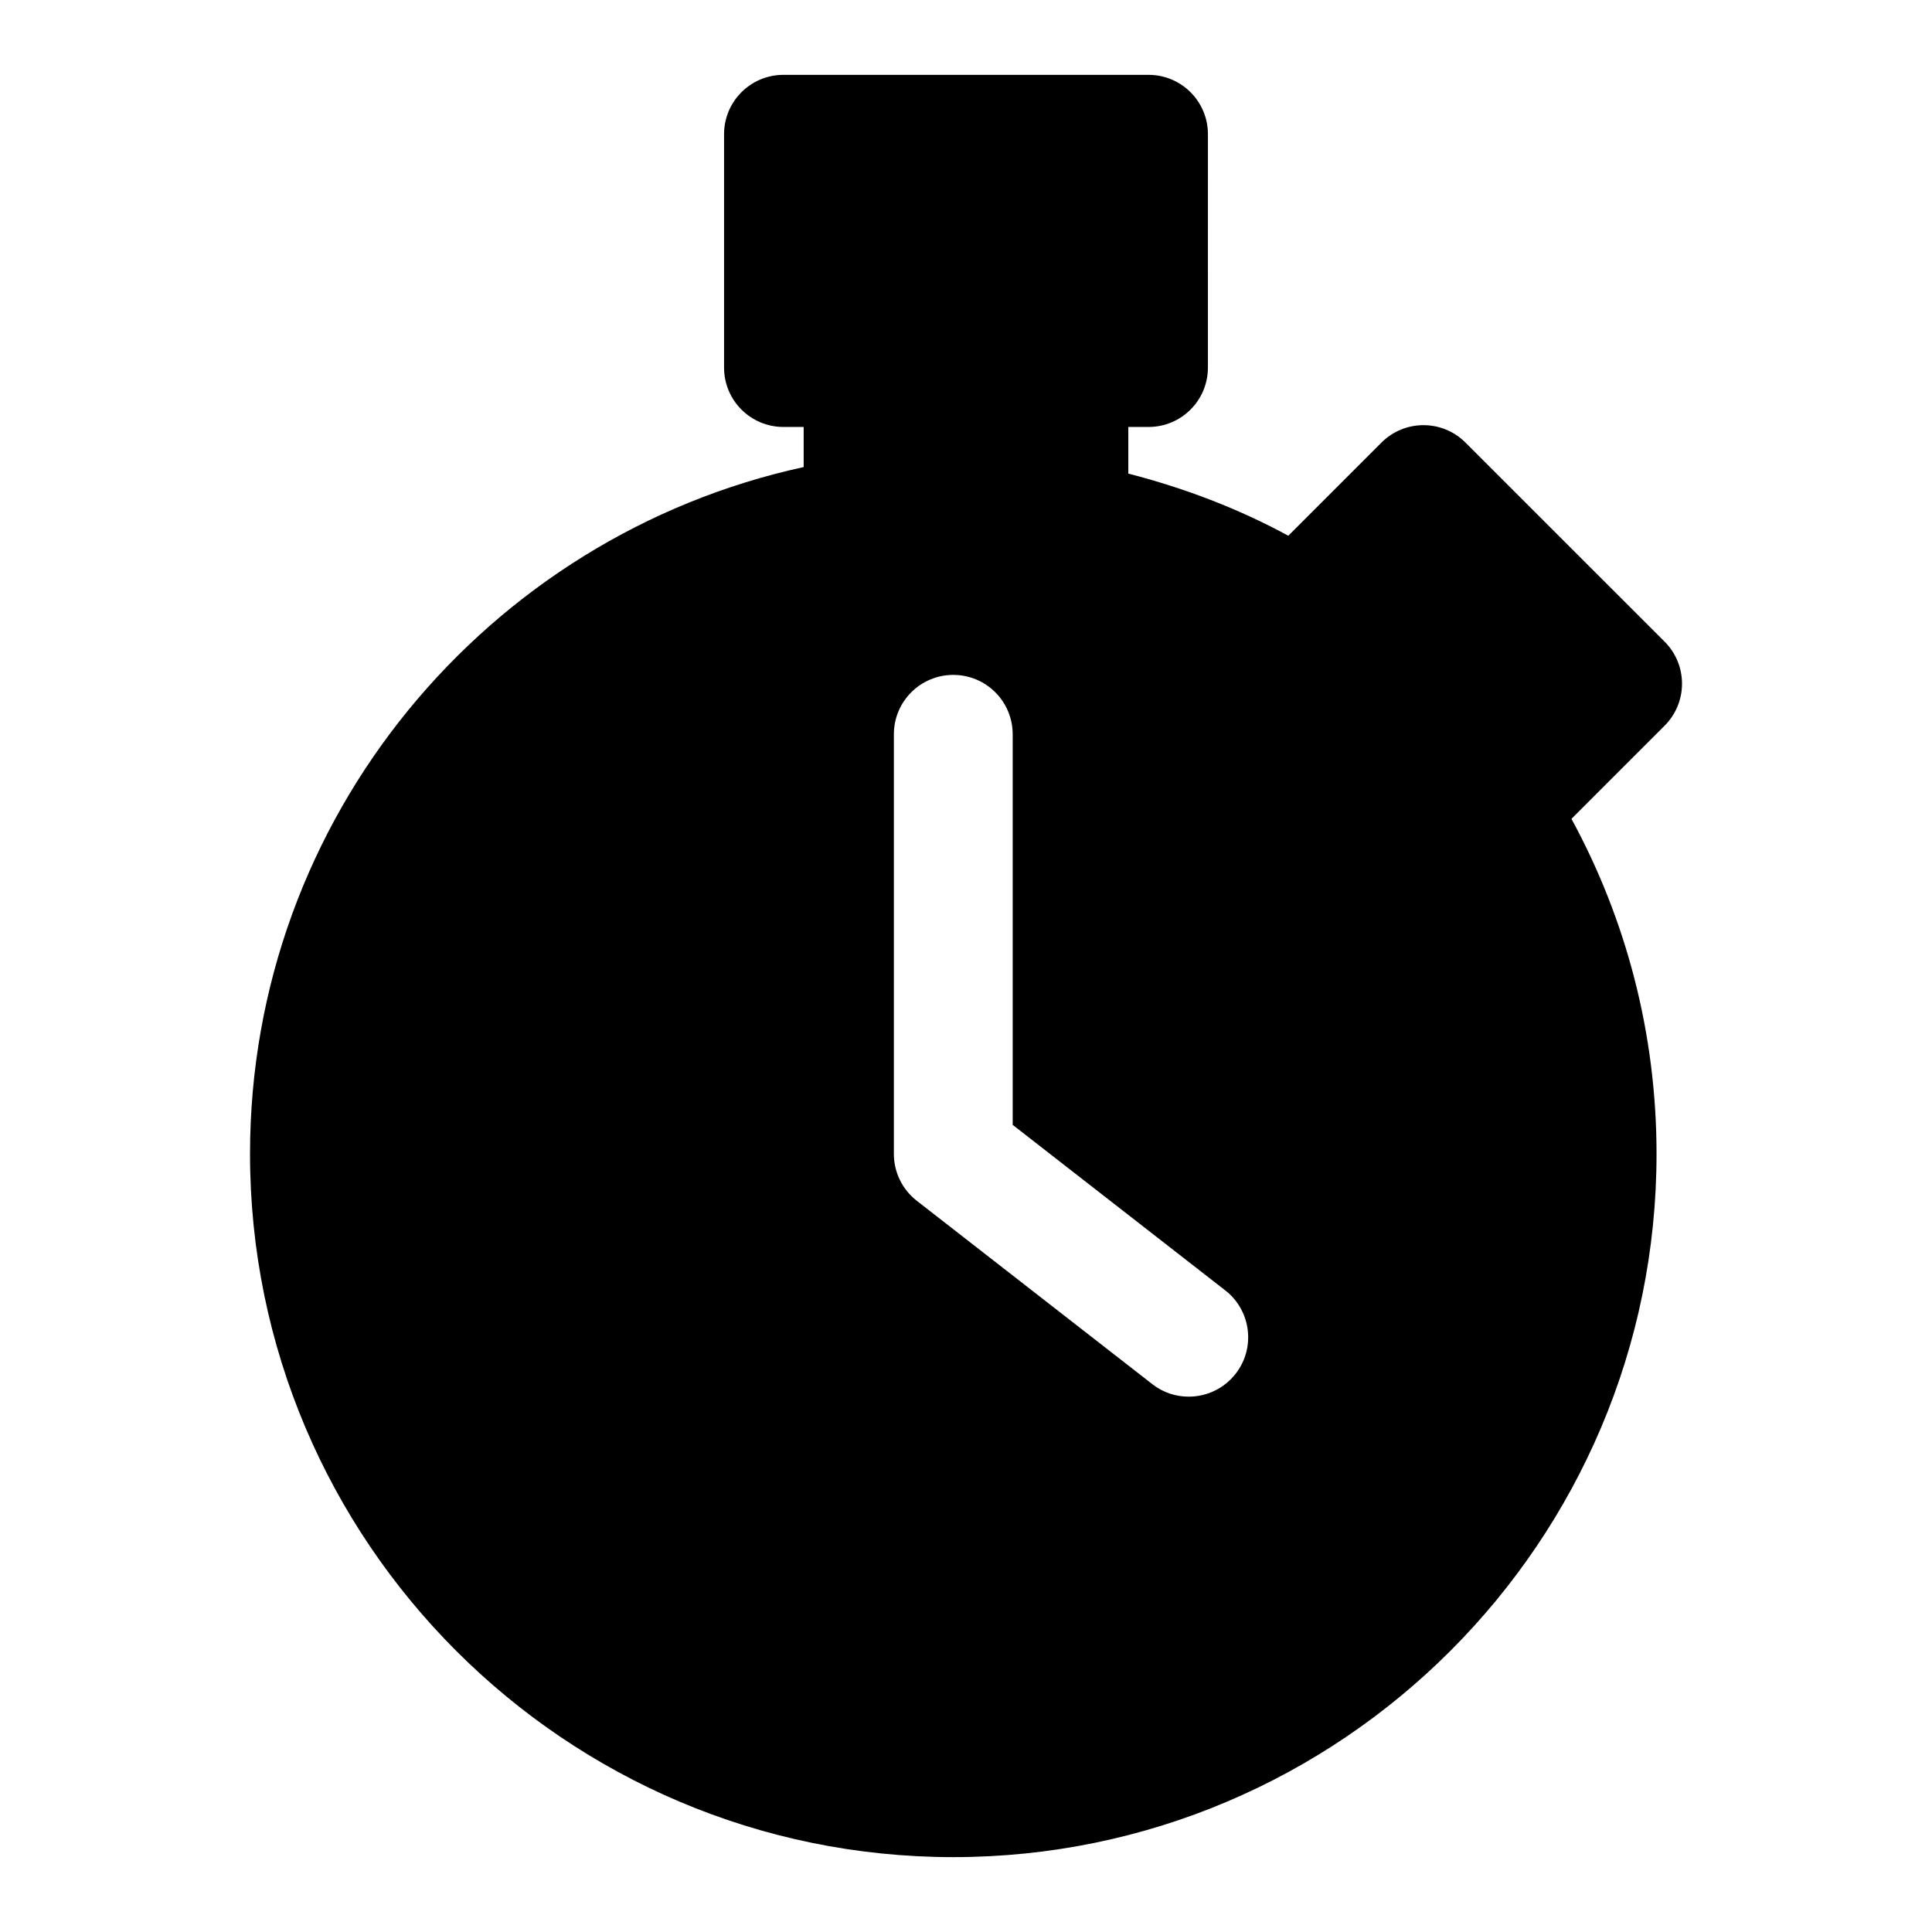 <?xml version="1.0" encoding="UTF-8"?>
<!-- The Best Svg Icon site in the world: iconSvg.co, Visit us! https://iconsvg.co -->
<svg fill="#000000" width="800px" height="800px" version="1.1" viewBox="144 144 512 512" xmlns="http://www.w3.org/2000/svg">
 <path d="m589.75 325.18c0-4.188-1.652-8.188-4.613-11.133l-52.773-52.758c-6.156-6.156-16.105-6.156-22.262 0l-24.688 24.688c-13.227-7.195-27.504-12.625-42.398-16.469v-12.359h5.352c8.707 0 15.742-7.039 15.742-15.742l0.004-61.828c0-8.707-7.039-15.742-15.742-15.742h-96.746c-8.707 0-15.742 7.039-15.742 15.742v61.828c0 8.707 7.039 15.742 15.742 15.742h5.352v10.629c-83.758 18.23-146.72 92.859-146.72 182.02-0.004 102.76 83.613 186.36 186.38 186.36 102.76 0 186.36-83.602 186.36-186.36 0-32.133-8.172-62.379-22.547-88.797l24.688-24.688c2.945-2.941 4.613-6.941 4.613-11.129zm-118.29 182.87c-3.102 3.984-7.746 6.078-12.438 6.078-3.387 0-6.785-1.07-9.652-3.32l-62.41-48.586c-3.824-2.977-6.078-7.559-6.078-12.422l0.004-111.2c0-8.707 7.039-15.742 15.742-15.742 8.707 0 15.742 7.039 15.742 15.742v103.5l56.332 43.863c6.867 5.336 8.094 15.242 2.758 22.09z"/>
</svg>